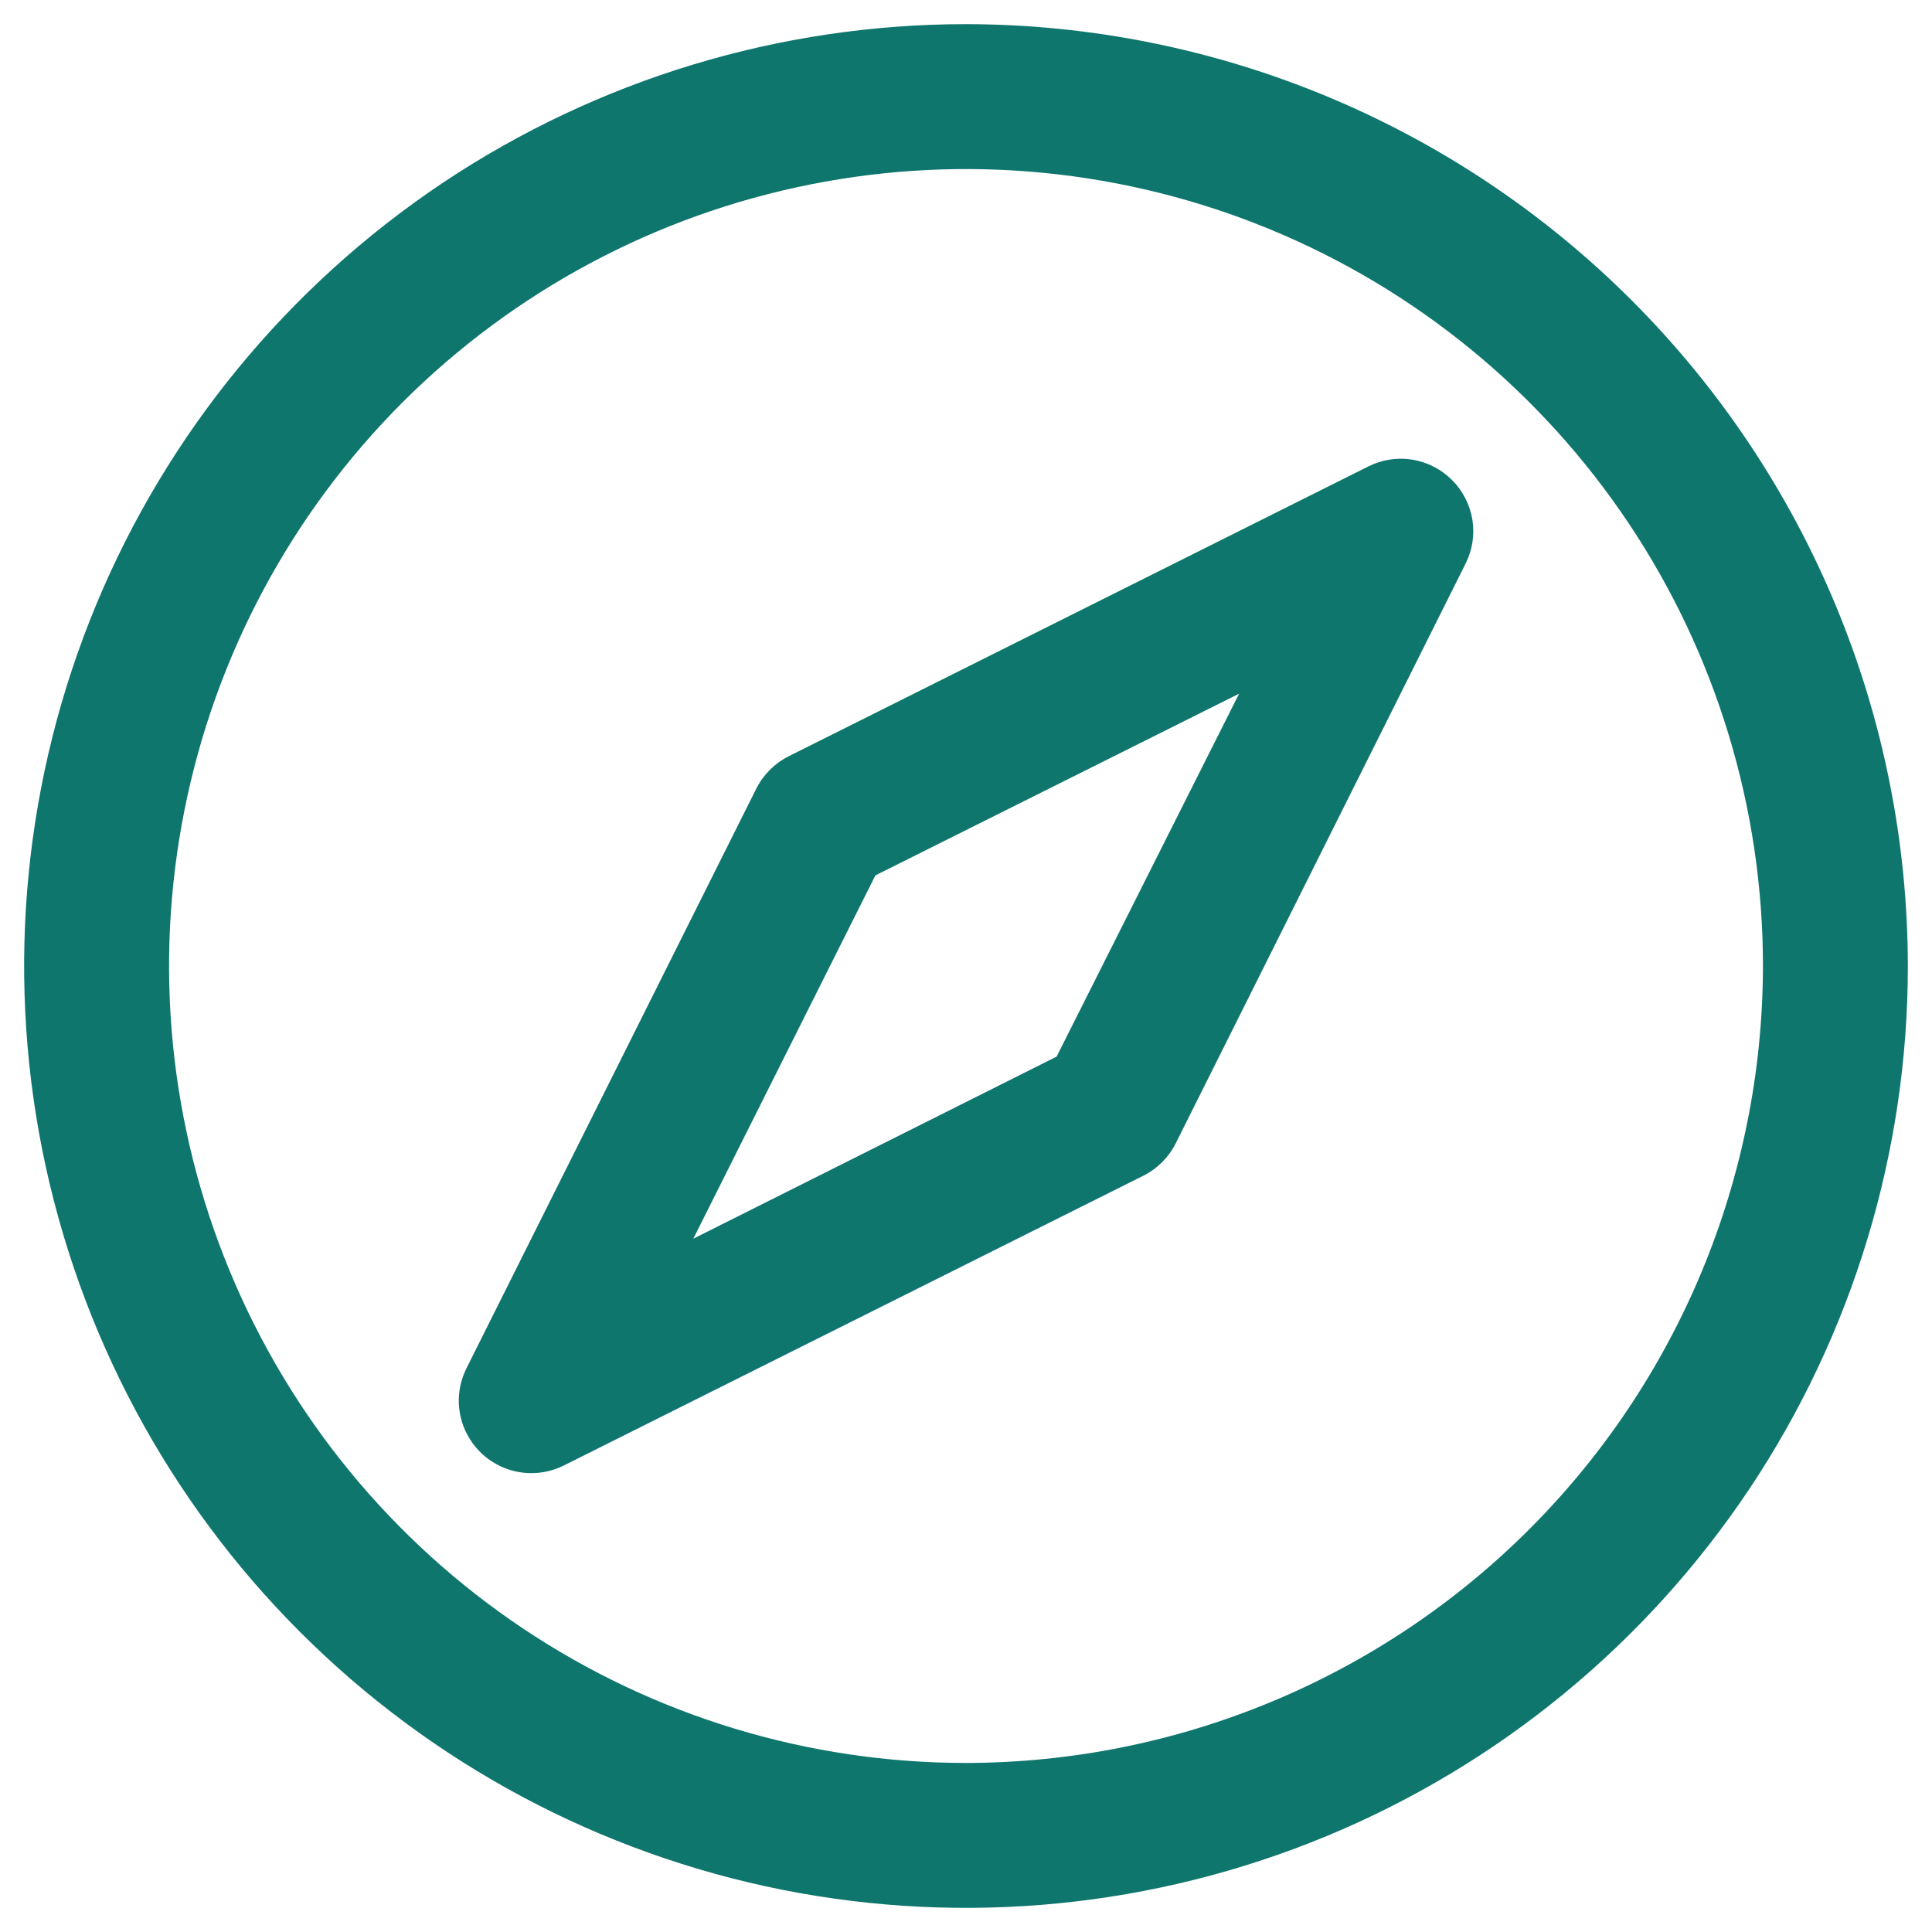 <svg width="20" height="20" viewBox="0 0 20 20" fill="none" xmlns="http://www.w3.org/2000/svg">
<path d="M10 0.25C8.072 0.25 6.187 0.822 4.583 1.893C2.98 2.965 1.73 4.487 0.992 6.269C0.254 8.05 0.061 10.011 0.437 11.902C0.814 13.793 1.742 15.531 3.106 16.894C4.469 18.258 6.207 19.186 8.098 19.563C9.989 19.939 11.95 19.746 13.731 19.008C15.513 18.27 17.035 17.02 18.107 15.417C19.178 13.813 19.75 11.928 19.75 10C19.747 7.415 18.719 4.937 16.891 3.109C15.063 1.281 12.585 0.253 10 0.25ZM10 18.25C8.368 18.25 6.773 17.766 5.417 16.86C4.06 15.953 3.002 14.665 2.378 13.157C1.754 11.65 1.59 9.991 1.909 8.39C2.227 6.79 3.013 5.32 4.166 4.166C5.32 3.013 6.79 2.227 8.391 1.909C9.991 1.59 11.65 1.754 13.157 2.378C14.665 3.002 15.953 4.06 16.86 5.417C17.766 6.773 18.25 8.368 18.25 10C18.247 12.187 17.378 14.284 15.831 15.831C14.284 17.378 12.187 18.247 10 18.25ZM14.164 4.829L8.164 7.829C8.019 7.902 7.902 8.019 7.829 8.164L4.829 14.164C4.772 14.279 4.744 14.406 4.75 14.534C4.756 14.661 4.794 14.786 4.862 14.894C4.929 15.003 5.023 15.093 5.135 15.155C5.246 15.217 5.372 15.25 5.5 15.25C5.616 15.25 5.731 15.223 5.836 15.171L11.836 12.171C11.981 12.098 12.098 11.981 12.171 11.836L15.171 5.836C15.242 5.695 15.267 5.535 15.242 5.38C15.216 5.224 15.143 5.08 15.031 4.969C14.92 4.857 14.776 4.784 14.62 4.758C14.465 4.733 14.305 4.758 14.164 4.829ZM10.938 10.938L7.177 12.823L9.062 9.062L12.827 7.181L10.938 10.938Z" fill="#0F766E"/>
</svg>
